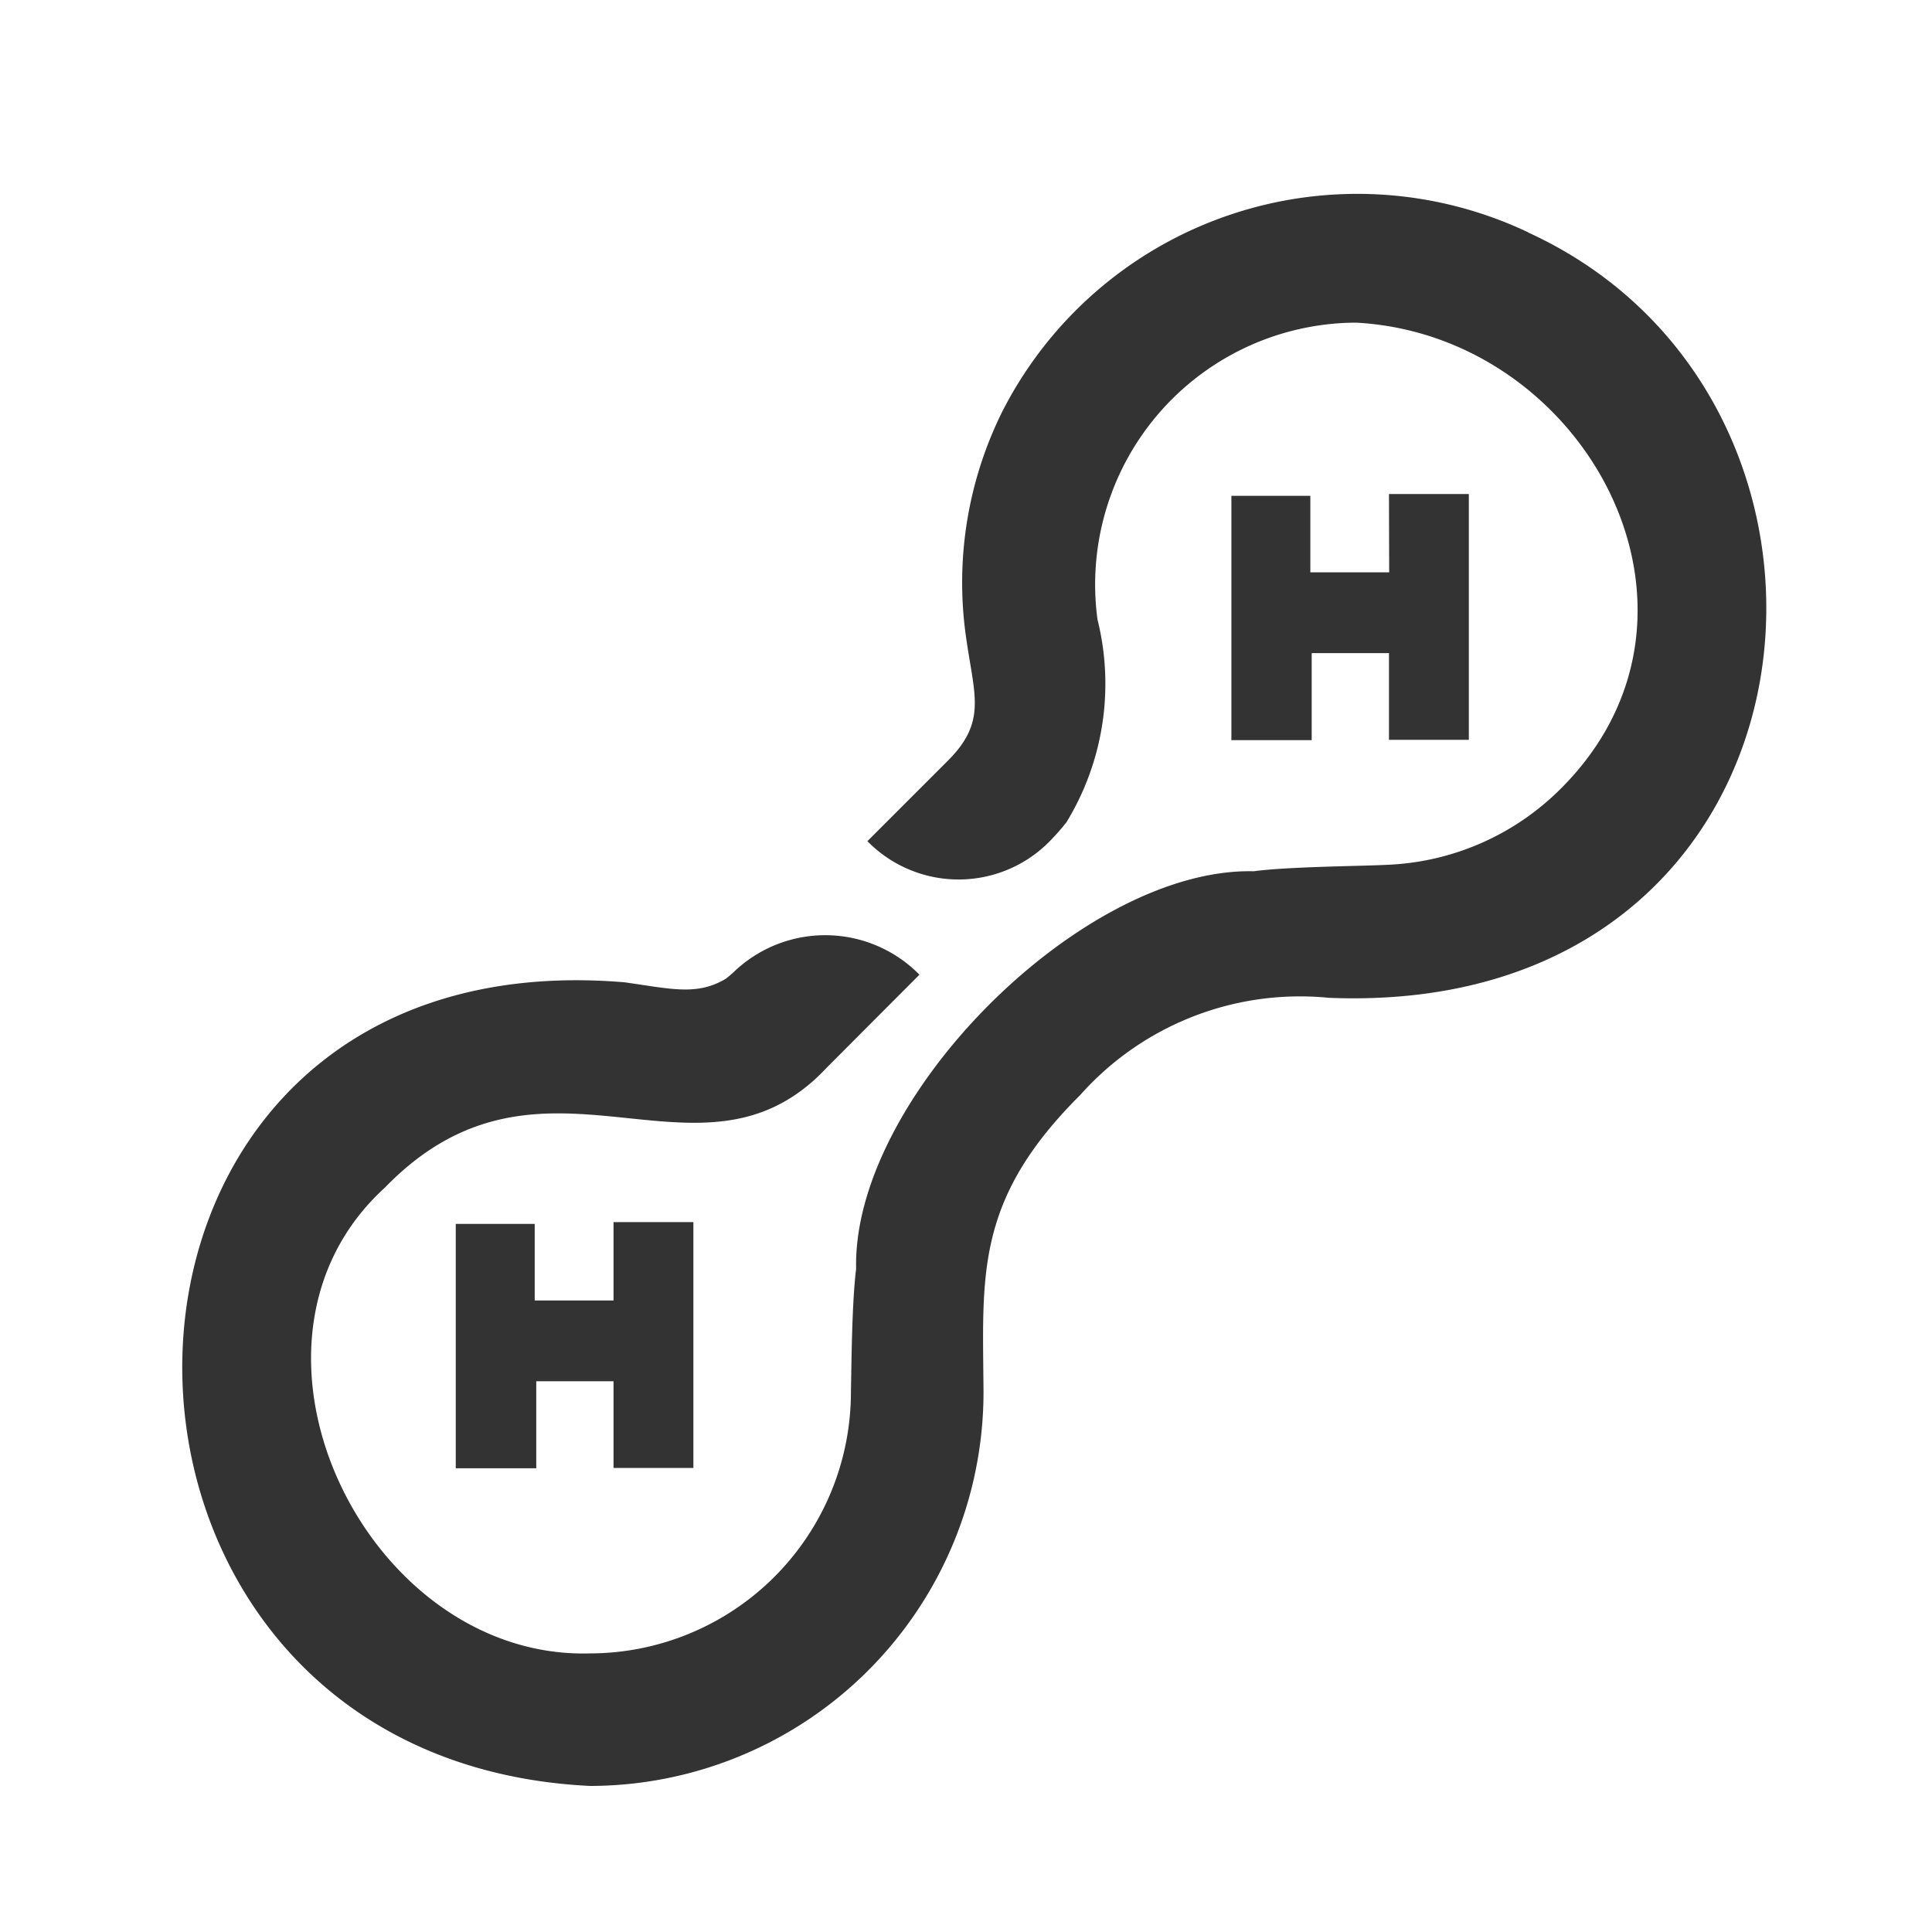 <svg xmlns="http://www.w3.org/2000/svg" xmlns:xlink="http://www.w3.org/1999/xlink" width="30" height="30" viewBox="0 0 30 30">
  <defs>
    <clipPath id="clip-path">
      <rect id="矩形_71909" data-name="矩形 71909" width="30" height="30" transform="translate(-972 214)" fill="#fff" stroke="#707070" stroke-width="1"/>
    </clipPath>
  </defs>
  <g id="蒙版组_28191" data-name="蒙版组 28191" transform="translate(972 -214)" clip-path="url(#clip-path)">
    <g id="组_29234" data-name="组 29234" transform="translate(-969.168 217.022)">
      <path id="路径_29909" data-name="路径 29909" d="M605.935,205.56a6.187,6.187,0,0,0-8.161,2.777,5.966,5.966,0,0,0-.565,3.518c.128.906.325,1.306-.292,1.919l-1.241,1.241.013.013a1.983,1.983,0,0,0,2.857-.053,3.378,3.378,0,0,0,.222-.256,4.128,4.128,0,0,0,.481-3.145,4.066,4.066,0,0,1,4.014-4.611c3.576.191,5.908,4.516,3.181,7.235a4.038,4.038,0,0,1-2.705,1.184c-.36.02-1.531.027-2.065.1-2.655-.062-6.236,3.524-6.173,6.174-.067.526-.072,1.508-.081,1.918a4.058,4.058,0,0,1-4.052,4.053c-3.481.1-5.854-4.805-3.182-7.235,2.472-2.546,4.884.254,6.86-1.862l1.438-1.442-.014-.014a2.051,2.051,0,0,0-2.836-.059,1.673,1.673,0,0,1-.157.136c-.448.269-.858.155-1.573.055-9-.752-9.127,12.058-.536,12.479a6.118,6.118,0,0,0,6.111-6.111c-.011-1.809-.145-2.978,1.5-4.616a4.568,4.568,0,0,1,3.864-1.511c7.878.318,8.889-9.222,3.1-11.881" transform="translate(-585.039 -204.975)" fill="#333"/>
      <path id="路径_29910" data-name="路径 29910" d="M613.884,212.51h1.24v3.817h-1.24v-1.346h-1.2v1.351h-1.247v-3.794h1.226v1.188h1.224Z" transform="translate(-595.148 -207.861)" fill="#333"/>
      <path id="路径_29911" data-name="路径 29911" d="M594.37,230.835h1.24v3.817h-1.24v-1.346h-1.2v1.351H591.92v-3.794h1.226v1.189h1.224Z" transform="translate(-587.675 -214.88)" fill="#333"/>
    </g>
  </g>
</svg>

